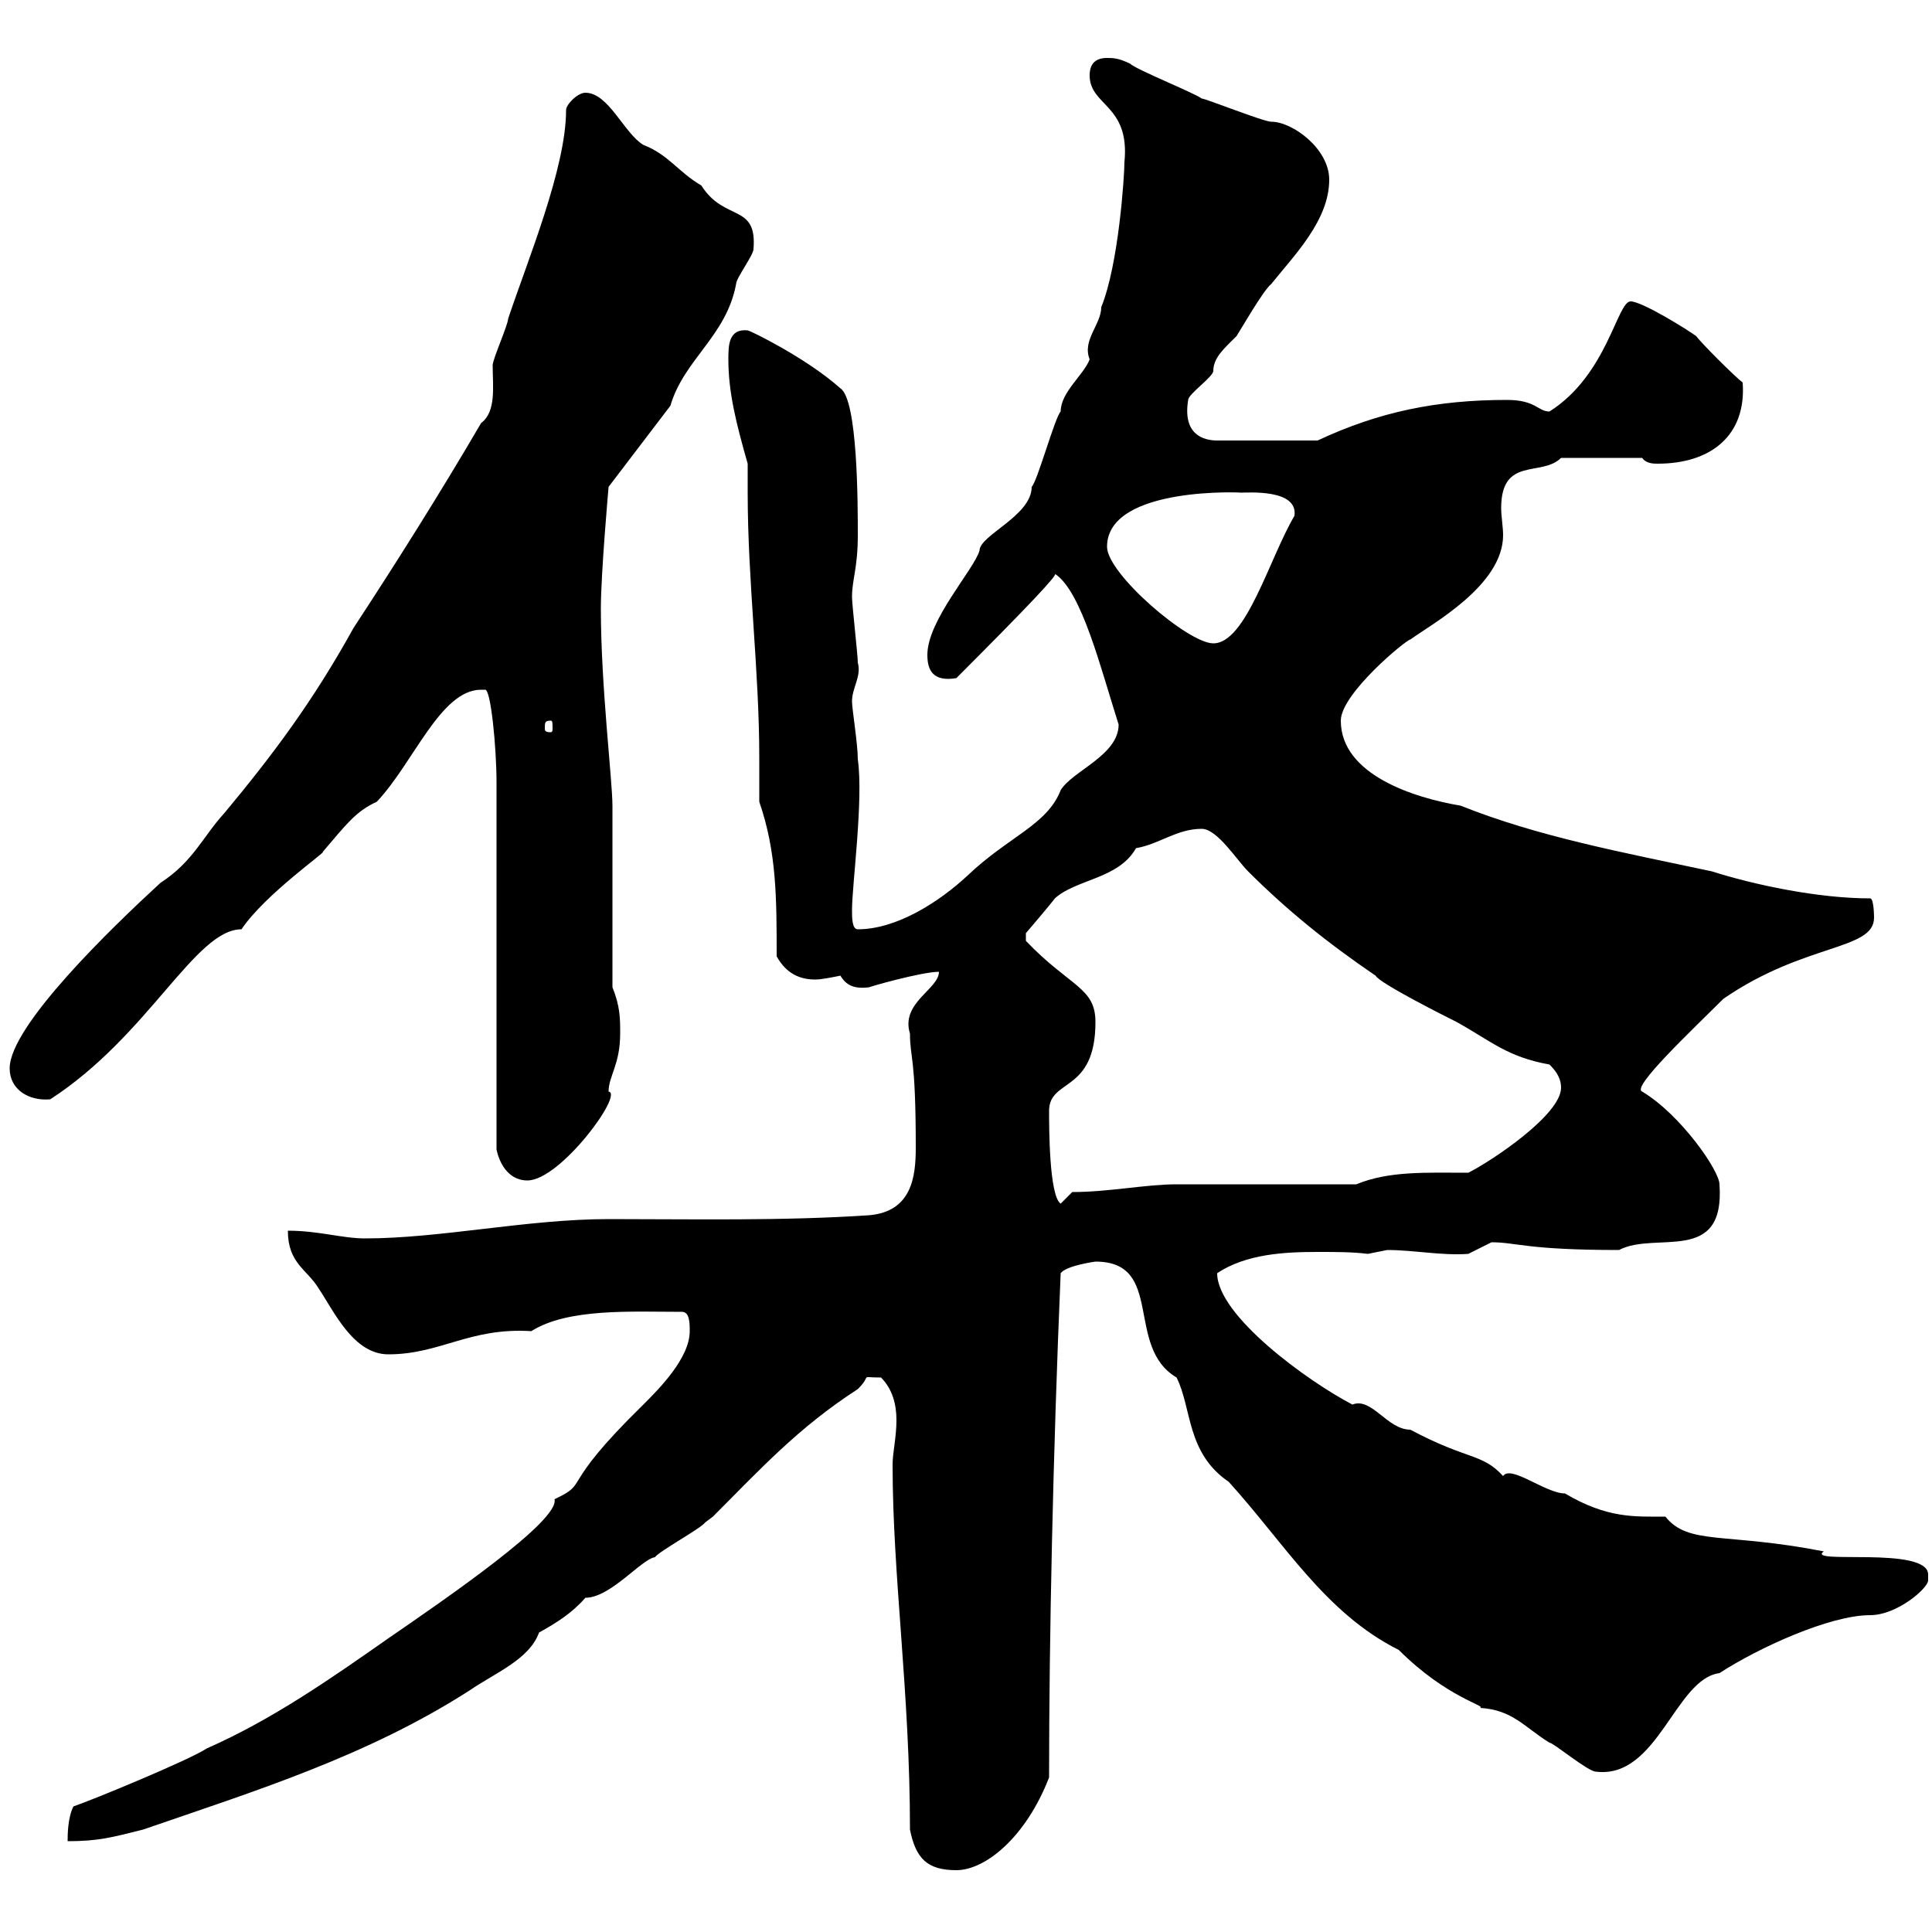 <svg xmlns="http://www.w3.org/2000/svg" xmlns:xlink="http://www.w3.org/1999/xlink" width="300" height="300"><path d="M141.30 284.10C142.20 288.60 144 290.40 148.50 290.40C153 290.40 159.30 285.30 162.90 276C162.90 254.70 163.50 225.90 164.70 197.70C165.60 196.50 170.10 195.90 170.10 195.90C180.90 195.90 174.60 209.10 182.70 213.90C185.10 218.70 184.20 225.60 190.80 230.10C199.50 239.70 205.80 250.50 217.20 256.20C224.70 263.70 231 264.90 229.80 265.20C234.90 265.50 236.70 268.20 240.60 270.60C241.20 270.60 246.60 275.10 247.80 275.10C257.40 276.30 260.10 260.70 267 259.80C273 255.90 284.10 250.80 290.40 250.80C294.60 250.80 299.40 246.60 299.40 245.40C299.40 245.40 299.40 245.40 299.40 244.50C299.40 240 280.20 243 283.20 240.90C267.90 237.90 262.20 240 258.60 235.50C253.80 235.50 249.60 235.80 243 231.90C240 231.90 234.60 227.40 233.40 229.20C230.10 225.60 228 226.80 219 222C215.40 222 213 216.90 210 218.10C203.10 214.50 189 204.30 189 197.70C193.50 194.70 199.50 194.40 204.60 194.40C207.60 194.40 210 194.40 212.40 194.70C212.40 194.70 215.40 194.10 215.40 194.10C219.60 194.10 223.80 195 228 194.70C228 194.70 231.60 192.90 231.60 192.90C235.50 192.90 237 194.10 251.40 194.10C257.10 191.10 267.90 196.50 267 183.90C267 181.80 261 173.10 255 169.50C253.20 168.90 262.80 159.90 267.60 155.10C280.20 146.40 291 147.60 291 142.50C291 142.50 291 139.50 290.40 139.50C282.30 139.50 272.40 137.40 265.80 135.30C251.70 132.30 238.80 129.90 226.80 125.10C219.60 123.90 208.20 120.30 208.20 111.90C208.20 107.70 218.40 99.30 219 99.30C222.30 96.90 233.40 90.90 233.40 83.10C233.40 81.90 233.10 80.10 233.10 78.90C233.10 70.80 239.40 74.10 242.40 71.10L255 71.10C255.60 72 256.80 72 257.40 72C265.80 72 271.20 67.50 270.60 59.40C269.40 58.50 264 53.10 263.40 52.20C262.20 51.30 255 46.80 253.20 46.80C251.10 46.80 249.60 58.20 240.60 63.90C238.80 63.90 238.50 62.10 234 62.10C223.20 62.10 214.20 63.90 204.60 68.40L189 68.40C186.90 68.40 183.60 67.50 184.50 62.10C184.50 61.20 188.40 58.50 188.40 57.60C188.40 55.50 190.20 54 192 52.20C192.60 51.30 196.20 45 197.40 44.10C201 39.60 206.40 34.20 206.40 27.90C206.40 23.10 200.70 18.90 197.40 18.90C196.20 18.90 187.20 15.30 186.60 15.30C185.40 14.40 176.40 10.80 175.50 9.90C173.70 9 172.80 9 171.90 9C170.10 9 169.20 9.90 169.20 11.70C169.20 16.50 175.50 16.20 174.60 25.20C174.60 27.30 173.70 41.10 171 47.70C171 50.40 168 52.80 169.20 55.80C168.30 58.20 164.70 60.90 164.70 63.90C163.80 64.80 161.10 74.70 160.20 75.60C160.20 80.10 152.10 83.10 152.10 85.50C151.20 88.50 144 96.30 144 101.70C144 104.10 144.90 105.90 148.50 105.30C159.90 93.90 164.40 89.10 163.80 89.10C168 91.80 171 104.10 173.70 112.50C173.70 117.30 166.50 119.70 164.70 122.70C162.60 128.10 156.60 129.90 150.30 135.90C145.80 140.10 139.20 144.30 133.20 144.30C132.30 144.30 132.30 142.50 132.30 141.30C132.30 137.40 134.10 124.20 133.20 117.90C133.20 115.50 132.30 110.10 132.30 108.90C132.30 106.80 133.80 105 133.20 102.90C133.20 101.70 132.30 93.90 132.30 92.70C132.30 90 133.20 88.20 133.20 83.10C133.20 78.30 133.20 62.10 130.50 60.30C125.10 55.50 116.40 51.30 116.10 51.30C113.10 51 113.10 53.70 113.10 55.80C113.10 60.90 114.30 65.70 116.10 72C116.10 73.80 116.10 75.30 116.10 76.50C116.10 90.30 117.90 104.10 117.90 117.60C117.90 119.70 117.90 122.40 117.90 124.50C120.60 132.30 120.60 139.50 120.60 148.50C122.10 151.20 124.20 152.10 126.60 152.10C127.50 152.10 129 151.80 130.50 151.50C131.40 153 132.60 153.60 135 153.30C134.70 153.30 143.10 150.90 145.80 150.90C145.80 153.60 139.80 155.70 141.30 160.50C141.30 164.40 142.20 163.80 142.20 178.20C142.20 182.70 141.60 188.10 135 188.70C121.50 189.60 107.70 189.30 94.50 189.30C81.90 189.30 68.40 192.30 56.70 192.30C53.10 192.30 49.50 191.10 44.70 191.10C44.70 196.20 47.70 197.10 49.50 200.10C51.90 203.70 54.90 210.30 60.30 210.30C68.40 210.30 72.90 206.10 82.50 206.70C88.20 203.10 98.10 203.70 105.90 203.70C107.10 203.70 107.10 205.50 107.10 206.70C107.10 210.90 102.30 215.70 99.90 218.10C86.40 231.30 91.80 230.10 86.10 232.80C87 236.10 69 248.40 60.30 254.40C51.30 260.70 42.30 267 32.10 271.50C29.40 273.30 14.10 279.60 11.40 280.50C10.50 282.30 10.50 285 10.50 285.90C15.30 285.90 17.40 285.30 22.20 284.10C39.60 278.10 57 272.70 72.90 262.50C76.80 259.80 82.20 257.70 83.70 253.50C86.40 252 88.80 250.50 90.90 248.10C94.80 248.10 99.60 242.10 101.70 241.80C102.30 240.90 108.90 237.30 109.50 236.40C109.50 236.40 110.70 235.50 110.70 235.50C117.90 228.30 123.90 221.70 133.20 215.70C135.60 213.30 133.20 213.90 136.80 213.90C138.60 215.70 139.20 218.10 139.20 220.50C139.20 223.20 138.60 225.60 138.60 227.40C138.60 244.80 141.30 262.80 141.30 284.10ZM162.90 172.50C162.90 167.40 170.10 169.80 170.10 158.70C170.10 153.30 166.20 153.30 159.30 146.10L159.30 144.90C159.30 144.90 162.90 140.70 163.80 139.50C167.10 136.50 173.70 136.50 176.40 131.70C180 131.10 182.70 128.70 186.60 128.70C189 128.70 192 133.50 193.80 135.30C199.80 141.30 206.10 146.40 213.60 151.50C214.20 152.70 225 158.10 226.20 158.70C231.60 161.70 234 164.10 240.60 165.30C241.20 165.90 242.40 167.10 242.40 168.90C242.40 173.10 231.60 180.30 228 182.10C221.40 182.10 215.70 181.80 210.60 183.90C206.40 183.90 187.20 183.90 182.70 183.90C177.90 183.90 172.20 185.10 166.50 185.10L164.70 186.90C162.90 185.70 162.90 174.90 162.90 172.50ZM74.70 107.10C74.70 107.10 75.30 107.10 75.30 107.10C76.20 106.80 77.10 116.10 77.10 121.50L77.10 178.50C77.40 180 78.60 183.30 81.90 183.30C87 183.30 96.90 169.80 94.50 169.50C94.50 167.10 96.30 165.30 96.30 160.50C96.30 158.10 96.30 156.30 95.10 153.30L95.10 125.10C95.10 121.20 93.30 106.50 93.30 94.50C93.30 89.10 94.50 75.60 94.50 75.60L104.10 63C106.20 55.80 112.80 52.20 114.30 44.10C114.30 43.20 117 39.60 117 38.70C117.60 31.50 112.50 34.50 108.90 28.80C105.30 26.70 103.80 24 99.90 22.50C96.90 20.70 94.50 14.40 90.90 14.40C89.70 14.40 87.90 16.20 87.90 17.10C87.90 26.10 81.90 40.50 78.90 49.50C78.90 50.40 76.50 55.80 76.50 56.70C76.50 60 77.10 63.90 74.70 65.70C68.40 76.50 61.20 87.90 54.90 97.50C48.60 108.90 42.30 117.30 34.80 126.30C31.50 129.90 30 133.80 24.90 137.10C17.40 144 1.50 159.30 1.50 165.90C1.50 169.20 4.50 171 7.80 170.70C23.10 160.80 30.30 144.30 37.50 144.30C41.10 138.90 51 132 50.10 132.30C53.70 128.10 55.20 126 58.50 124.50C64.20 118.50 68.40 107.10 74.70 107.10ZM85.50 111.90C85.80 111.90 85.80 112.20 85.80 113.10C85.80 113.40 85.80 113.70 85.50 113.70C84.60 113.70 84.60 113.40 84.60 113.10C84.60 112.20 84.60 111.90 85.50 111.90ZM171.90 84.90C171.90 75.30 193.80 76.50 192.60 76.50C193.80 76.50 201.60 75.90 201 80.10C197.10 86.70 193.50 99.90 188.40 99.90C184.50 99.90 171.90 89.10 171.90 84.90Z"/></svg>